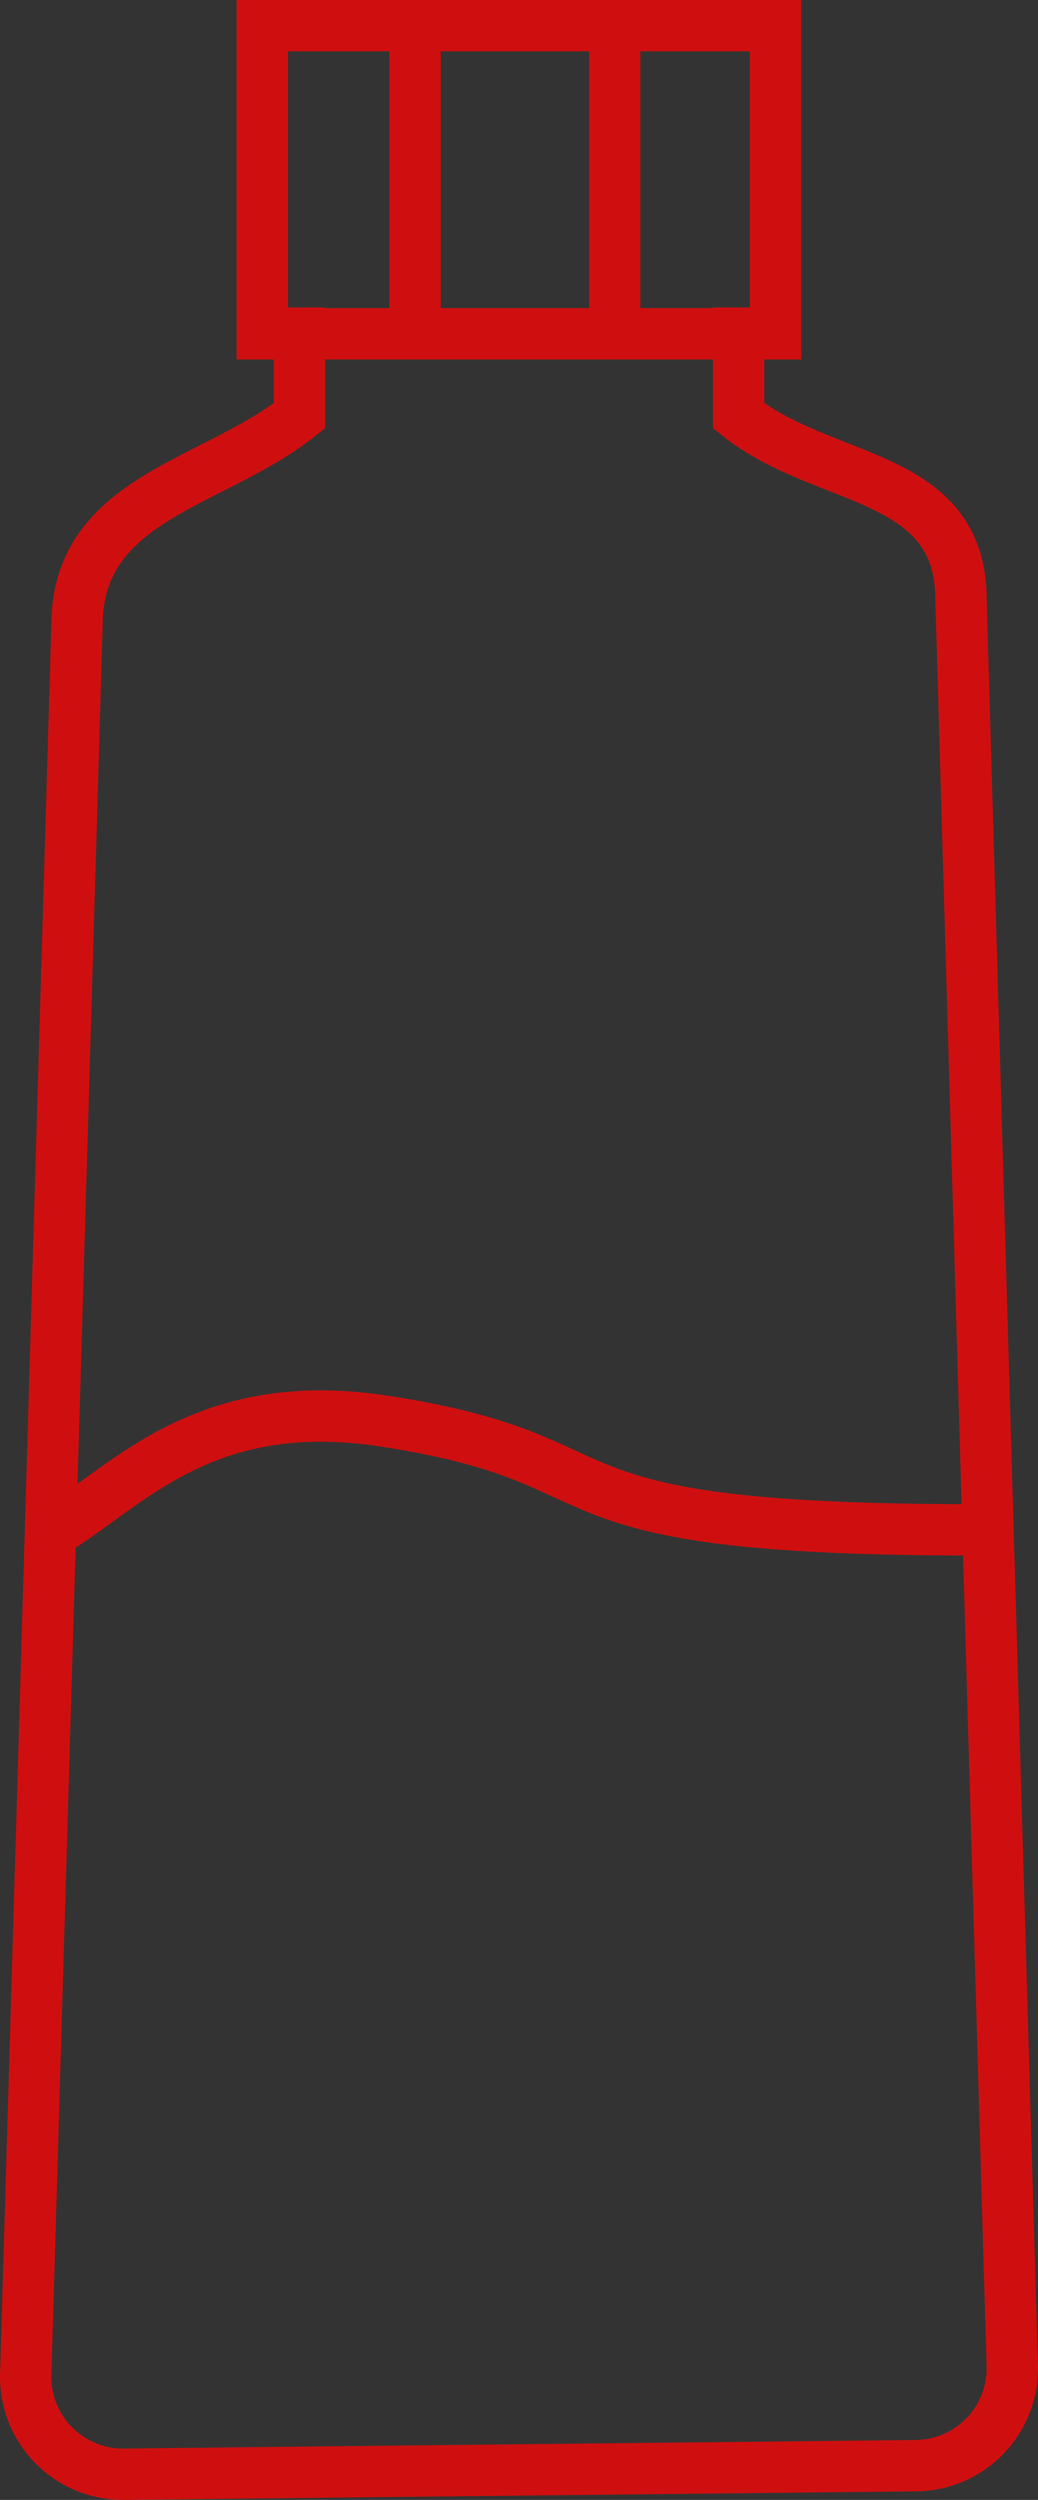 <svg id="Calque_1" data-name="Calque 1" xmlns="http://www.w3.org/2000/svg" viewBox="0 0 60.67 146.04"><rect x="0" y="0" width="60.67" height="146.04" fill="#333333" stroke="none"/><defs><style>.cls-1{fill:none;stroke:#cf0f0f;stroke-width:3px}</style></defs><path class="cls-1" d="M319.24 237.87v6.33c5 4 13 3.25 13 10.75l3 103.33a5.69 5.69 0 0 1-5.67 5.67l-46.33.5a5.69 5.69 0 0 1-5.67-5.67l3-102.33c0-7.5 8-8.25 13-12.25v-6.33" transform="translate(-276.07 -219.91)"/><path class="cls-1" d="M15.33 1.5h30v18h-30z"/><path d="M24.26 19.7v-18m11.67 18v-18" fill="#fff" stroke="#cf0f0f" stroke-width="3"/><path class="cls-1" d="M279.33 309.28c4.33-2.67 8.79-8 19.33-6.33 15 2.33 7.33 6.33 34.33 6.33" transform="translate(-276.07 -219.91)"/></svg>